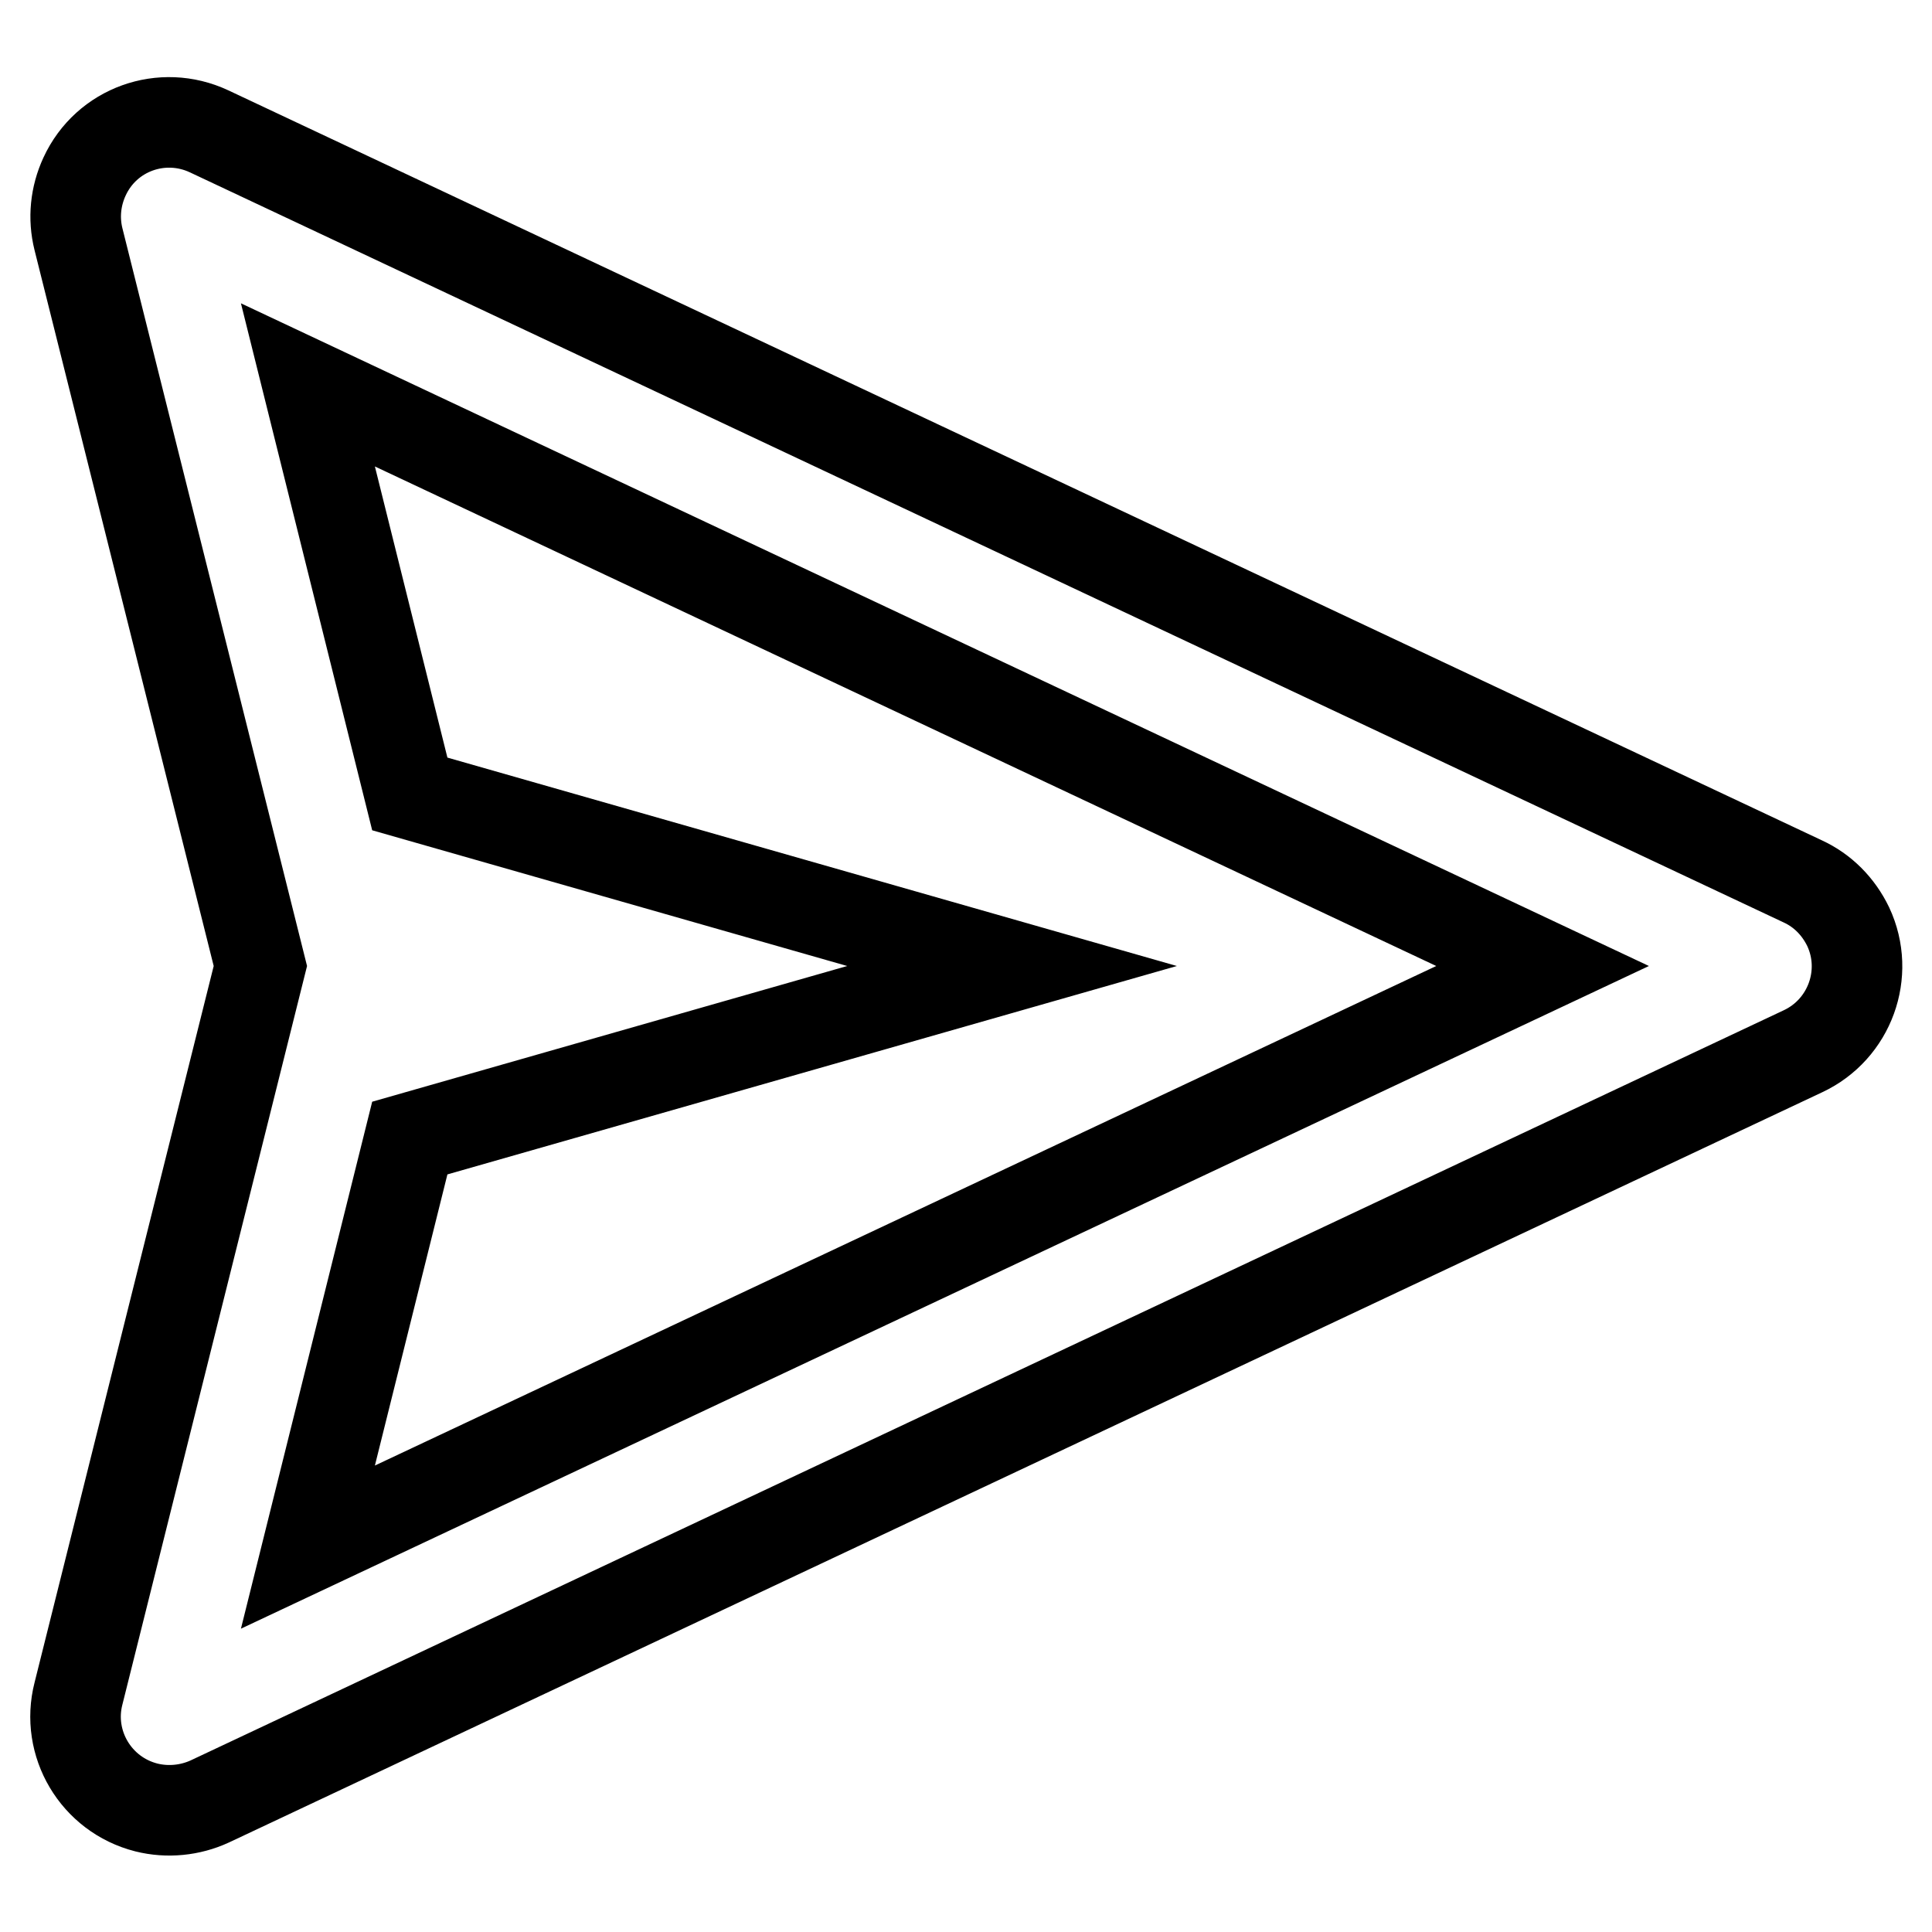 <?xml version="1.0" encoding="utf-8"?>
<!-- Svg Vector Icons : http://www.onlinewebfonts.com/icon -->
<!DOCTYPE svg PUBLIC "-//W3C//DTD SVG 1.1//EN" "http://www.w3.org/Graphics/SVG/1.1/DTD/svg11.dtd">
<svg version="1.1" xmlns="http://www.w3.org/2000/svg" xmlns:xlink="http://www.w3.org/1999/xlink" x="0px" y="0px" viewBox="0 0 256 256" enable-background="new 0 0 256 256" xml:space="preserve">
<g> <path stroke-width="12" fill-opacity="0" stroke="#000000"  d="M238.9,116.8L27.7,17.4c-6.2-2.9-13.6-0.3-16.5,6c-1.2,2.6-1.5,5.5-0.8,8.3L34.5,128l-24.1,96.4 c-1.7,6.6,2.3,13.4,9,15.1c2.8,0.7,5.8,0.4,8.4-0.8l211.1-99.4c6.2-2.9,8.9-10.3,6-16.5C243.6,120.1,241.5,118,238.9,116.8 L238.9,116.8z M40.8,205l13.5-54.2l79.8-22.8l-79.8-22.8L40.8,51l163.6,77L40.8,205z"/></g>
</svg>